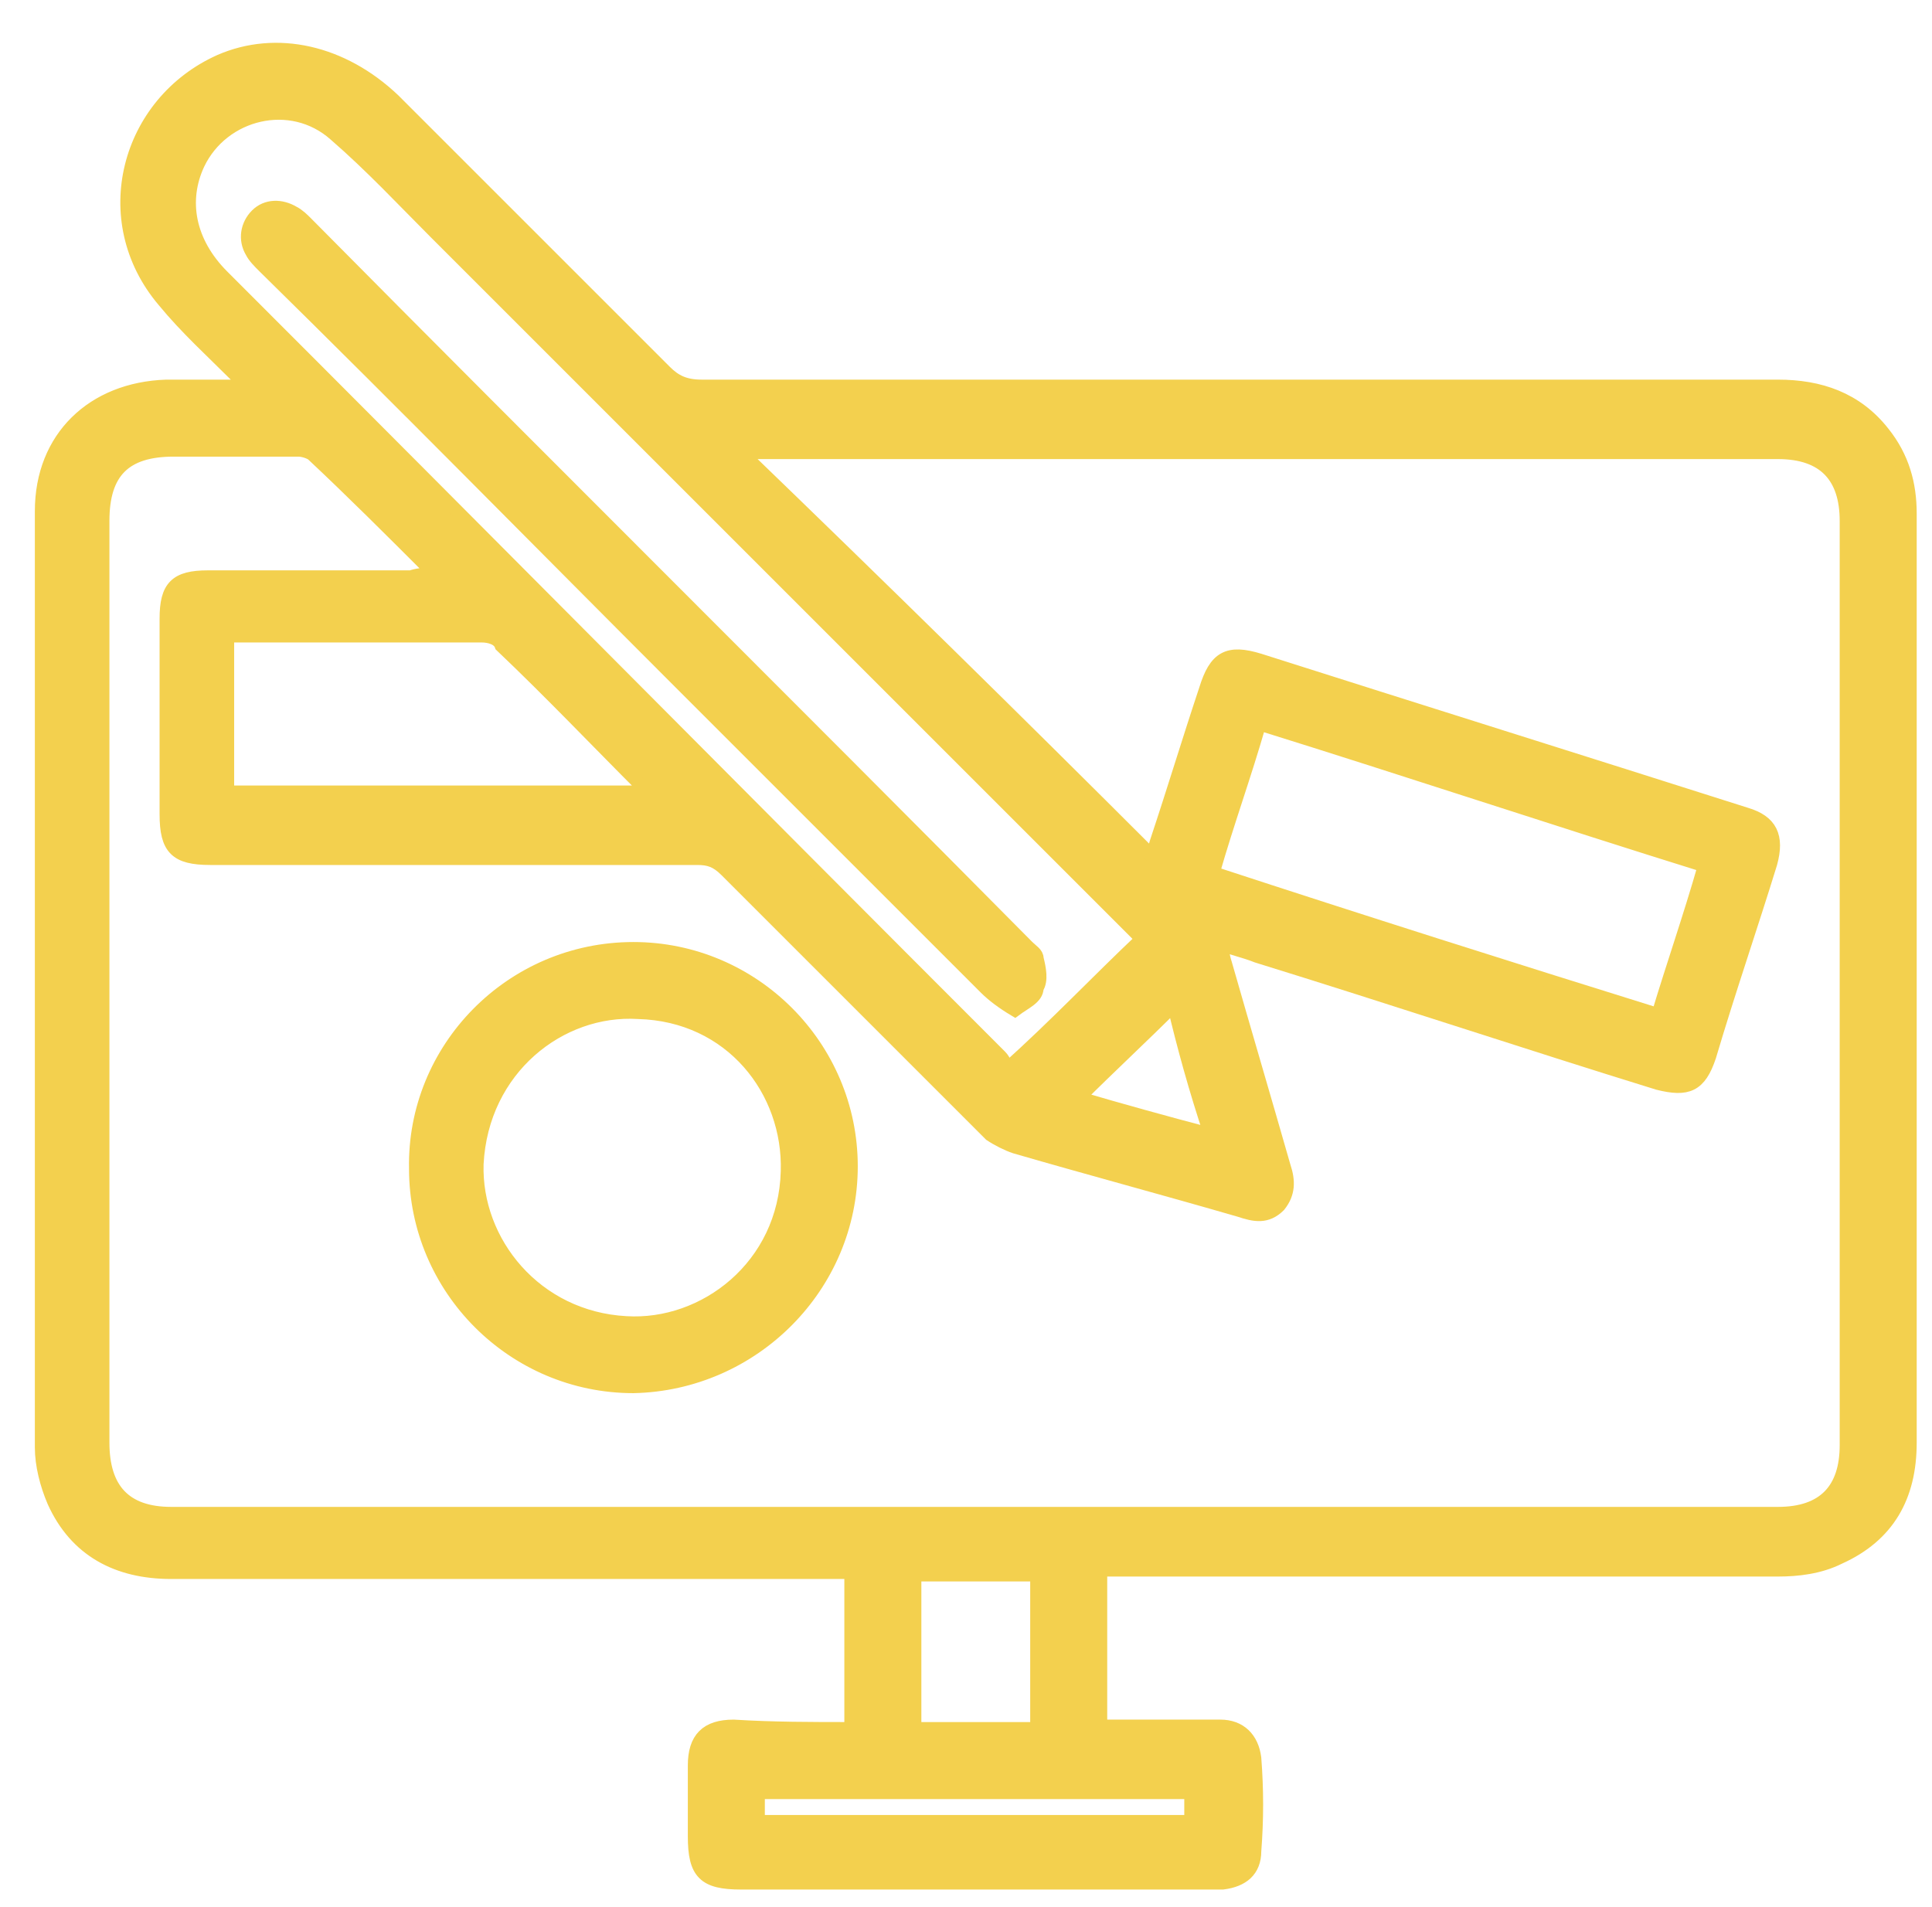 <?xml version="1.0" encoding="utf-8"?>
<!-- Generator: Adobe Illustrator 21.1.0, SVG Export Plug-In . SVG Version: 6.00 Build 0)  -->
<svg version="1.1" id="Слой_1" xmlns="http://www.w3.org/2000/svg" xmlns:xlink="http://www.w3.org/1999/xlink" x="0px" y="0px"
	 viewBox="0 0 79 78" style="enable-background:new 0 0 79 78;" xml:space="preserve">
<style type="text/css">
	.st0{fill:#F3D04E;stroke:#F3D04E;stroke-width:0.549;stroke-miterlimit:10;}
</style>
<g>
	<path class="st0" d="M34.8,70.7c0-2.2,0-4.2,0-6.4c-0.3,0-0.5,0-0.8,0c-9,0-18,0-27,0c-2.2,0-3.9-0.9-4.8-2.9
		c-0.3-0.7-0.5-1.5-0.5-2.2c0-12.8,0-25.5,0-38.3c0-3,2.1-5,5.1-5.1c1,0,2,0,3.2,0c-0.2-0.2-0.2-0.3-0.3-0.4c-1-1-2.1-2-3-3.1
		C3.9,9,5.2,4.2,9,2.5c2.3-1,5-0.4,7.1,1.6c3.7,3.7,7.4,7.4,11.1,11.1c0.4,0.4,0.8,0.6,1.5,0.6c8.8,0,17.7,0,26.5,0
		c5.8,0,11.7,0,17.5,0c1.7,0,3.2,0.5,4.3,1.9c0.8,1,1.1,2.1,1.1,3.3c0,3.9,0,7.9,0,11.8c0,8.7,0,17.5,0,26.2c0,2.2-0.9,3.8-2.9,4.7
		c-0.8,0.4-1.7,0.5-2.5,0.5c-8.9,0-17.9,0-26.8,0c-0.3,0-0.5,0-0.9,0c0,2.1,0,4.2,0,6.4c1.2,0,2.4,0,3.6,0c0.4,0,0.9,0,1.3,0
		c0.8,0,1.3,0.5,1.4,1.3c0.1,1.3,0.1,2.5,0,3.8c0,0.8-0.5,1.2-1.3,1.3c-0.2,0-0.3,0-0.5,0c-6.4,0-12.8,0-19.2,0
		c-1.5,0-1.9-0.4-1.9-1.9c0-1,0-2,0-2.9c0-1.1,0.5-1.6,1.6-1.6C31.6,70.7,33.2,70.7,34.8,70.7z M17.5,23.5c0-0.1,0.1-0.1,0.1-0.2
		c-1.6-1.6-3.2-3.2-4.8-4.7c-0.1-0.1-0.4-0.2-0.6-0.2c-1.7,0-3.4,0-5.1,0c-2,0-2.9,0.9-2.9,2.9c0,12.6,0,25.1,0,37.7
		c0,1.9,0.9,2.9,2.8,2.9c21.9,0,43.8,0,65.7,0c1.9,0,2.8-1,2.8-2.8c0-12.6,0-25.2,0-37.8c0-1.8-0.9-2.8-2.8-2.8
		c-13.9,0-27.8,0-41.7,0c-0.2,0-0.4,0-0.7,0C36,24,41.6,29.5,47.1,35c0.1-0.1,0.1-0.3,0.2-0.6c0.7-2.1,1.3-4.1,2-6.2
		c0.4-1.3,0.9-1.6,2.2-1.2c6.6,2.1,13.3,4.2,19.9,6.3c1,0.3,1.3,0.9,1,2c-0.8,2.6-1.7,5.2-2.5,7.9c-0.4,1.2-0.9,1.4-2.1,1.1
		c-5.5-1.7-10.9-3.5-16.4-5.2c-0.5-0.2-1-0.3-1.5-0.5c0.1,0.3,0.1,0.5,0.2,0.8c0.8,2.8,1.6,5.5,2.4,8.3c0.2,0.6,0.2,1.1-0.2,1.6
		c-0.5,0.5-1,0.4-1.6,0.2c-3.1-0.9-6.1-1.7-9.2-2.6c-0.3-0.1-0.7-0.3-1-0.5c-3.6-3.6-7.2-7.2-10.8-10.8c-0.4-0.4-0.7-0.5-1.2-0.5
		c-6.6,0-13.3,0-19.9,0c-1.4,0-1.8-0.4-1.8-1.8c0-2.7,0-5.3,0-8c0-1.3,0.4-1.7,1.7-1.7c2.8,0,5.6,0,8.3,0
		C17.1,23.5,17.3,23.5,17.5,23.5z M46.7,38.4c-0.2-0.2-0.3-0.3-0.4-0.4c-9.5-9.5-19-19-28.5-28.5c-1.3-1.3-2.6-2.7-4.1-4
		c-1.8-1.6-4.6-0.9-5.6,1.2c-0.7,1.5-0.4,3.2,1,4.6c10.6,10.6,21.2,21.3,31.8,31.9c0.2,0.2,0.2,0.4,0.3,0.5
		C43.2,41.9,44.9,40.1,46.7,38.4z M67.8,41.5c0.6-2,1.3-4,1.9-6.1c-6.1-1.9-12.1-3.9-18.2-5.8c-0.6,2.1-1.3,4-1.9,6.1
		C55.7,37.7,61.7,39.6,67.8,41.5z M9.3,32.4c5.7,0,11.4,0,17.2,0c-0.1-0.1-0.1-0.2-0.2-0.2c-1.9-1.9-3.8-3.9-5.8-5.8
		C20.4,26.1,20,26,19.7,26c-3.3,0-6.5,0-9.8,0c-0.2,0-0.4,0-0.6,0C9.3,28.2,9.3,30.3,9.3,32.4z M42.4,64.4c-1.7,0-3.3,0-5,0
		c0,2.1,0,4.2,0,6.3c1.7,0,3.3,0,5,0C42.4,68.6,42.4,66.5,42.4,64.4z M31,74.5c6,0,11.9,0,17.7,0c0-0.4,0-0.8,0-1.2
		c-5.9,0-11.8,0-17.7,0C31,73.7,31,74.1,31,74.5z M48,41.1c-1.3,1.3-2.6,2.5-3.9,3.8c1.7,0.5,3.5,1,5.4,1.5
		C48.9,44.6,48.4,42.8,48,41.1z"/>
	<path class="st0" d="M25.9,38.8c4.9,0,8.9,4,8.9,8.9c0,4.9-4,8.9-8.9,9c-4.9,0-8.9-4-8.9-8.9C16.9,42.9,20.9,38.8,25.9,38.8z
		 M25.6,54.1c3.2,0.2,6.5-2.3,6.6-6.2c0.1-3.3-2.3-6.4-6.1-6.5c-3.2-0.2-6.4,2.3-6.6,6.2C19.4,50.8,21.9,53.9,25.6,54.1z"/>
	<path class="st0" d="M41.5,41.3c-0.5-0.3-0.9-0.6-1.2-0.9c-4.2-4.2-8.3-8.3-12.5-12.5c-5.7-5.7-11.3-11.4-17-17
		c-0.2-0.2-0.4-0.4-0.5-0.6c-0.3-0.5-0.2-1.1,0.2-1.5c0.4-0.4,1-0.4,1.5-0.1c0.2,0.1,0.4,0.3,0.5,0.4c9.8,9.9,19.7,19.7,29.5,29.6
		c0.2,0.2,0.4,0.3,0.4,0.5c0.1,0.4,0.2,0.9,0,1.2C42.4,40.8,41.9,41,41.5,41.3z"/>
</g>
</svg>

